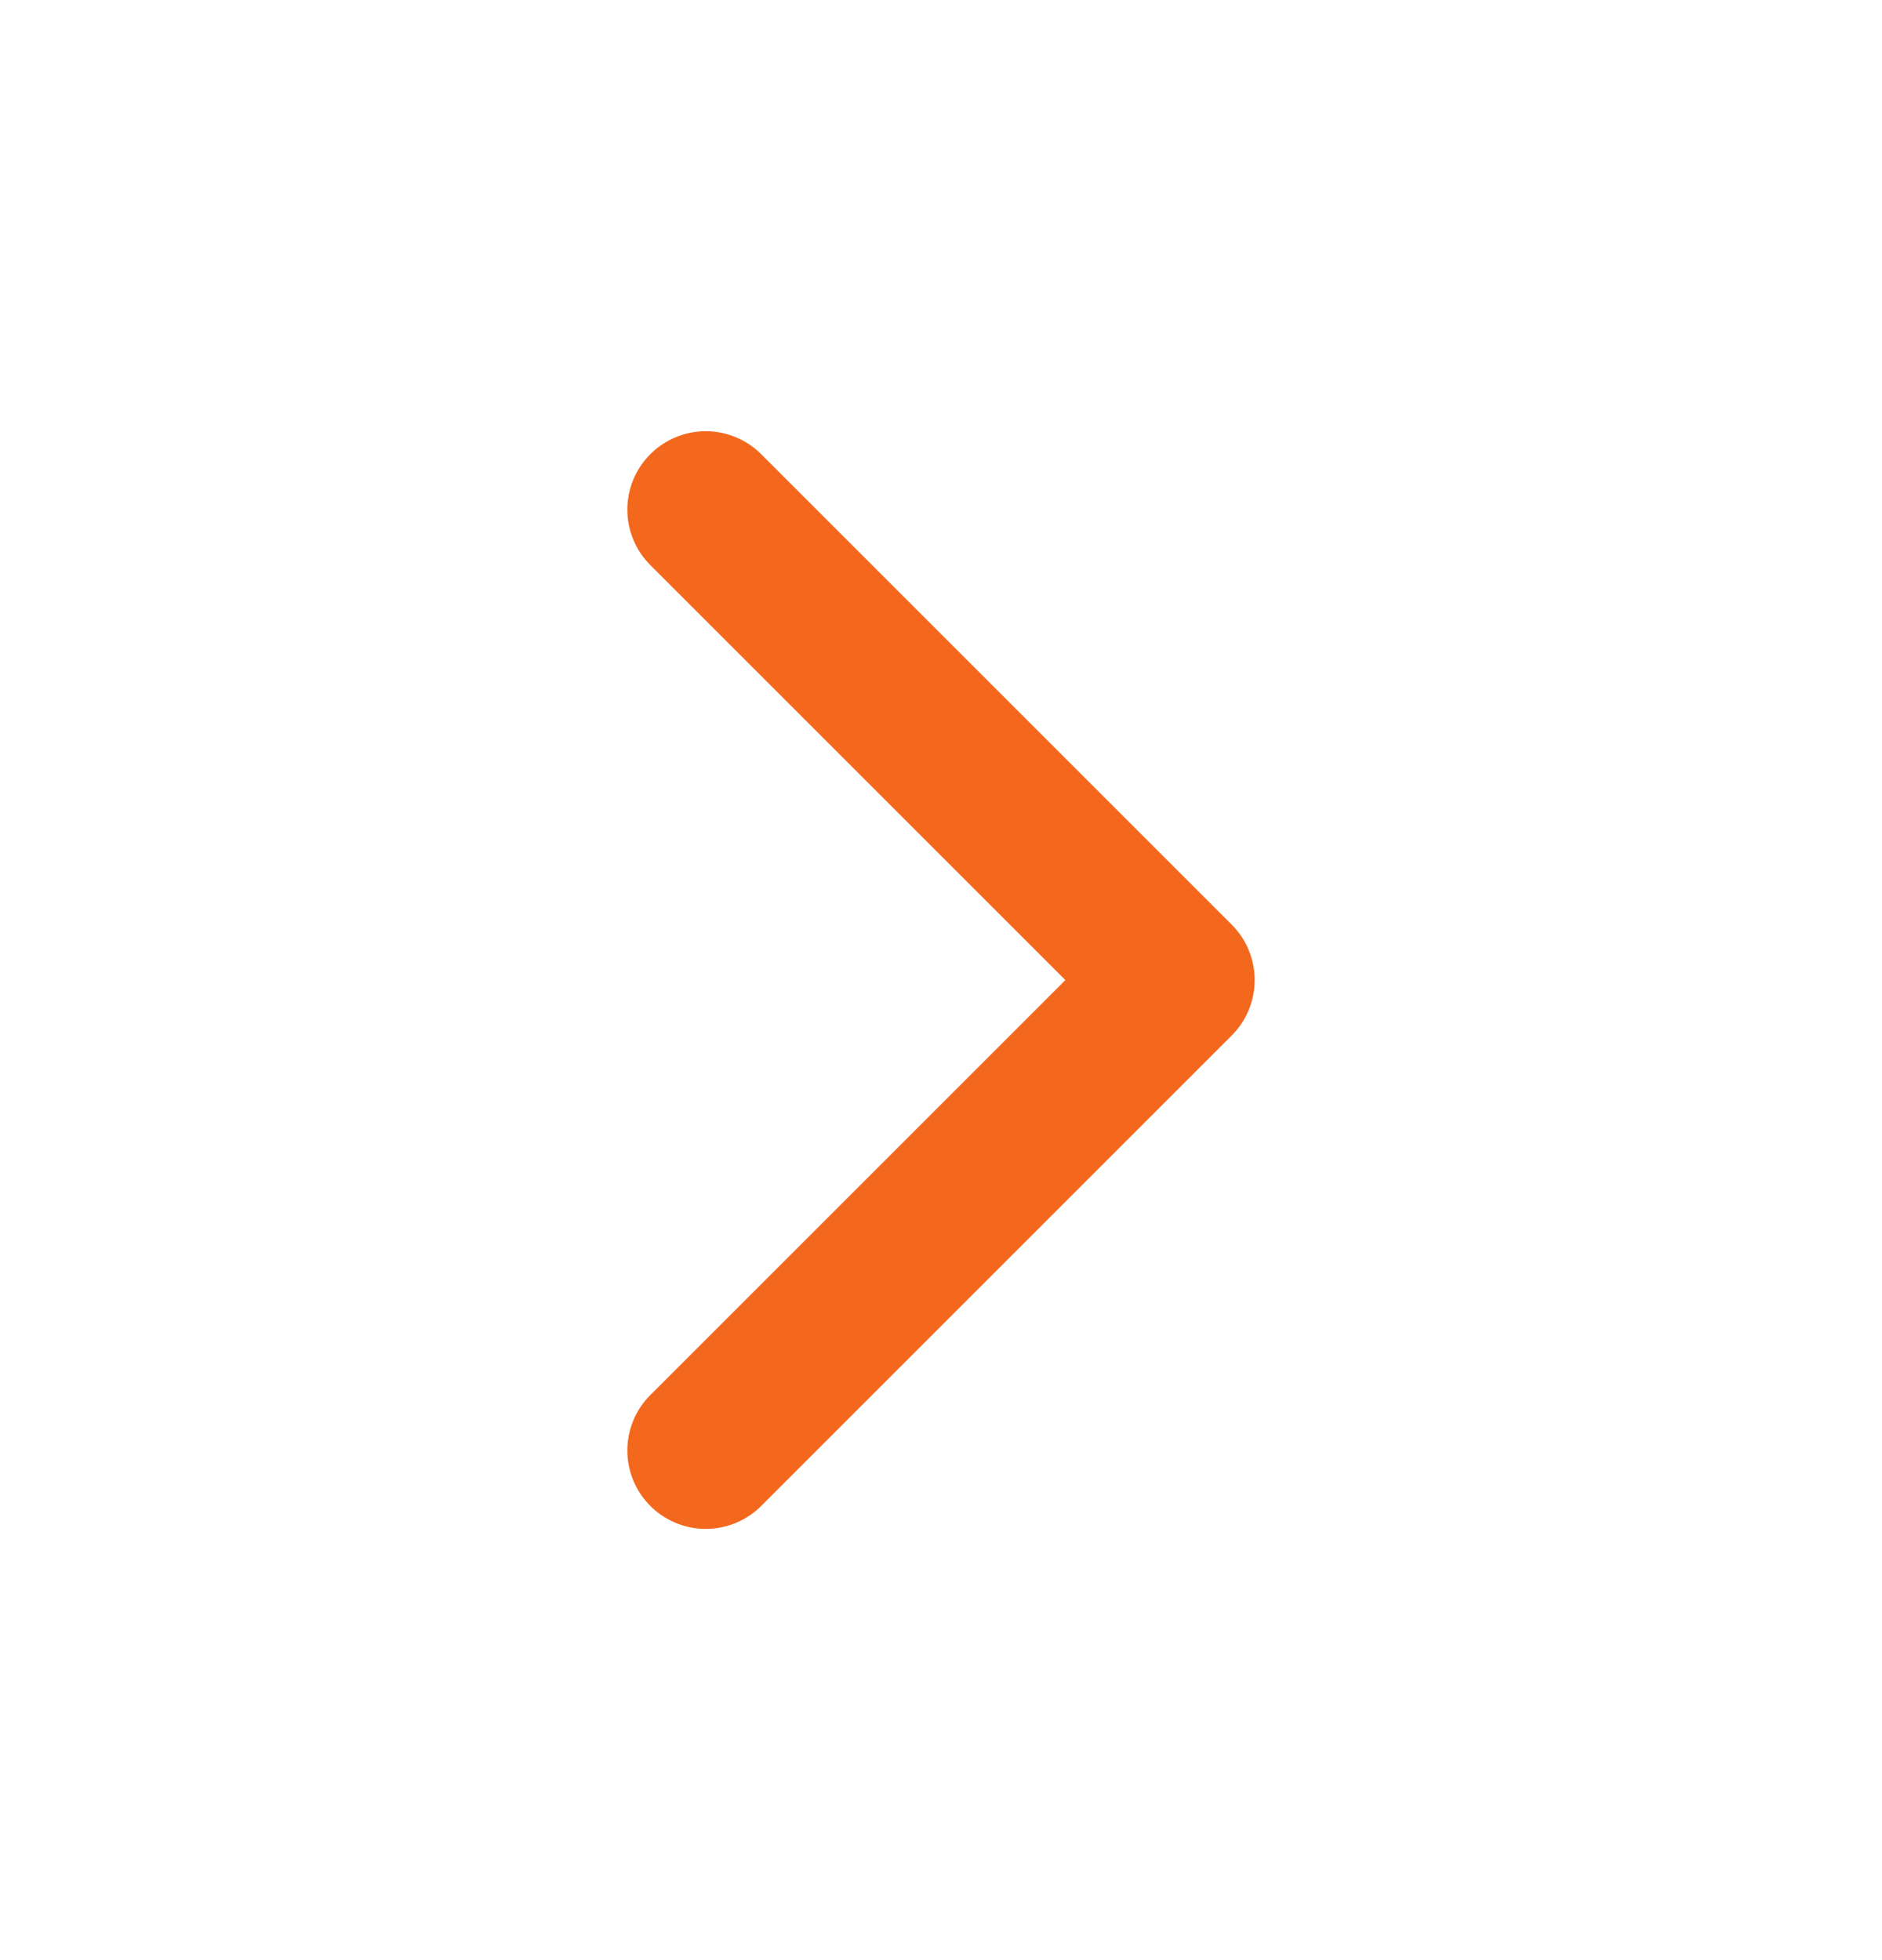 <svg width="24" height="25" viewBox="0 0 24 25" fill="none" xmlns="http://www.w3.org/2000/svg">
<path d="M9 18.5L15 12.5L9 6.5" stroke="#F3681D" stroke-width="2" stroke-linecap="round" stroke-linejoin="round"/>
</svg>
